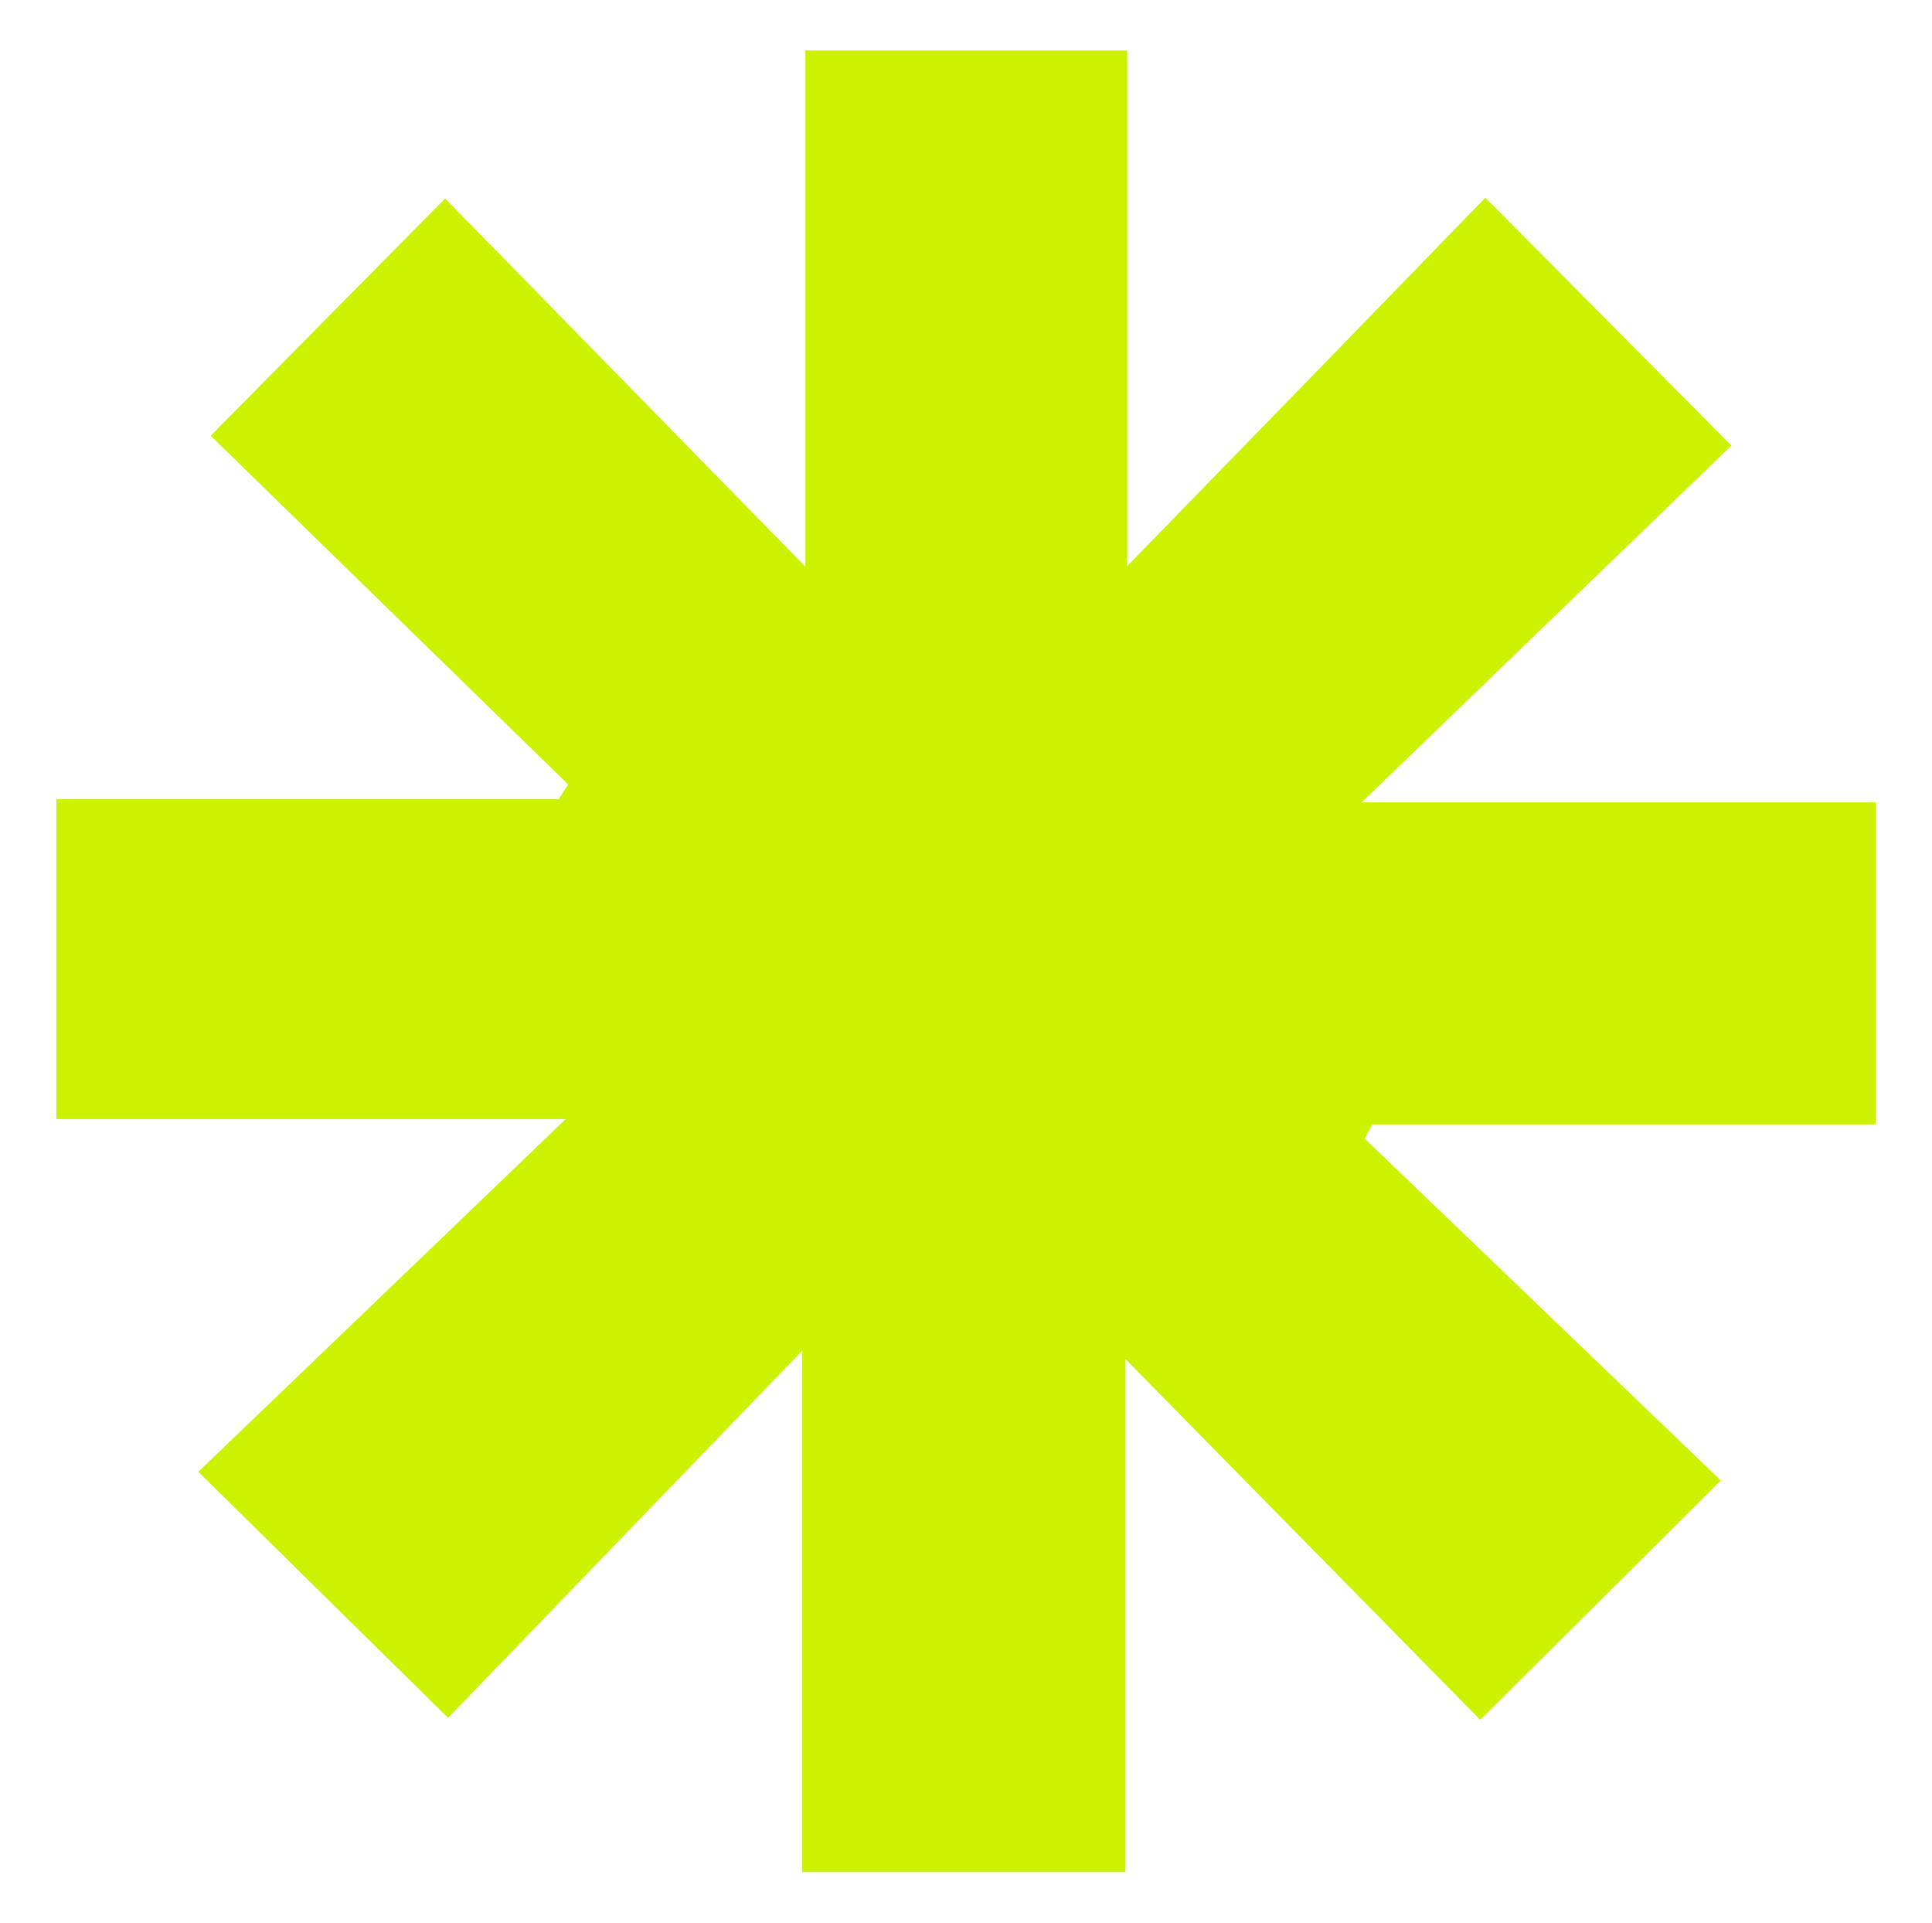 <?xml version="1.0" encoding="utf-8"?>
<!-- Generator: Adobe Illustrator 27.5.0, SVG Export Plug-In . SVG Version: 6.00 Build 0)  -->
<svg version="1.1" id="Layer_1" xmlns="http://www.w3.org/2000/svg" xmlns:xlink="http://www.w3.org/1999/xlink" x="0px" y="0px"
	 viewBox="0 0 984 979.1" style="enable-background:new 0 0 984 979.1;" xml:space="preserve">
<style type="text/css">
	.st0{fill:#CCF200;}
</style>
<path class="st0" d="M574.1,288.3c0-91.2,0-175.8,0-262.6c-55.4,0-107.8,0-163.9,0c0,85.5,0,170.9,0,262.9
	c-64.9-66.3-124.7-127.4-183.5-187.5c-42,42.5-79,79.9-119.4,120.8c58.8,57.3,120.4,117.5,182.1,177.6c-1.6,2.5-3.3,5-4.9,7.5
	c-84.6,0-169.2,0-255.8,0c0,55.1,0,107.4,0,162.9c85.2,0,169.8,0,259.4,0C222.5,632.9,161,692,101,749.5
	c46.2,45.5,84.4,83.1,127.2,125.3c55.5-57.5,114.9-119.1,180.4-187c0,94.2,0,178.7,0,265.6c55.2,0,107.6,0,164.6,0
	c0-85.8,0-171.1,0-261.3c64.2,65.3,123.7,125.7,180.7,183.7c42.4-42.2,80.4-79.9,122.5-121.9C818.4,698.2,756.7,639,695,579.8
	c1.3-2.4,2.7-4.8,4-7.2c84.6,0,169.2,0,256.3,0c0-55.4,0-107.8,0-164c-84,0-169.4,0-261.8,0c66.8-64.4,128.1-123.6,188.3-181.7
	c-44.8-45.1-82.6-83.2-125.3-126.2C698.1,160.9,638.5,222.2,574.1,288.3z"/>
</svg>
